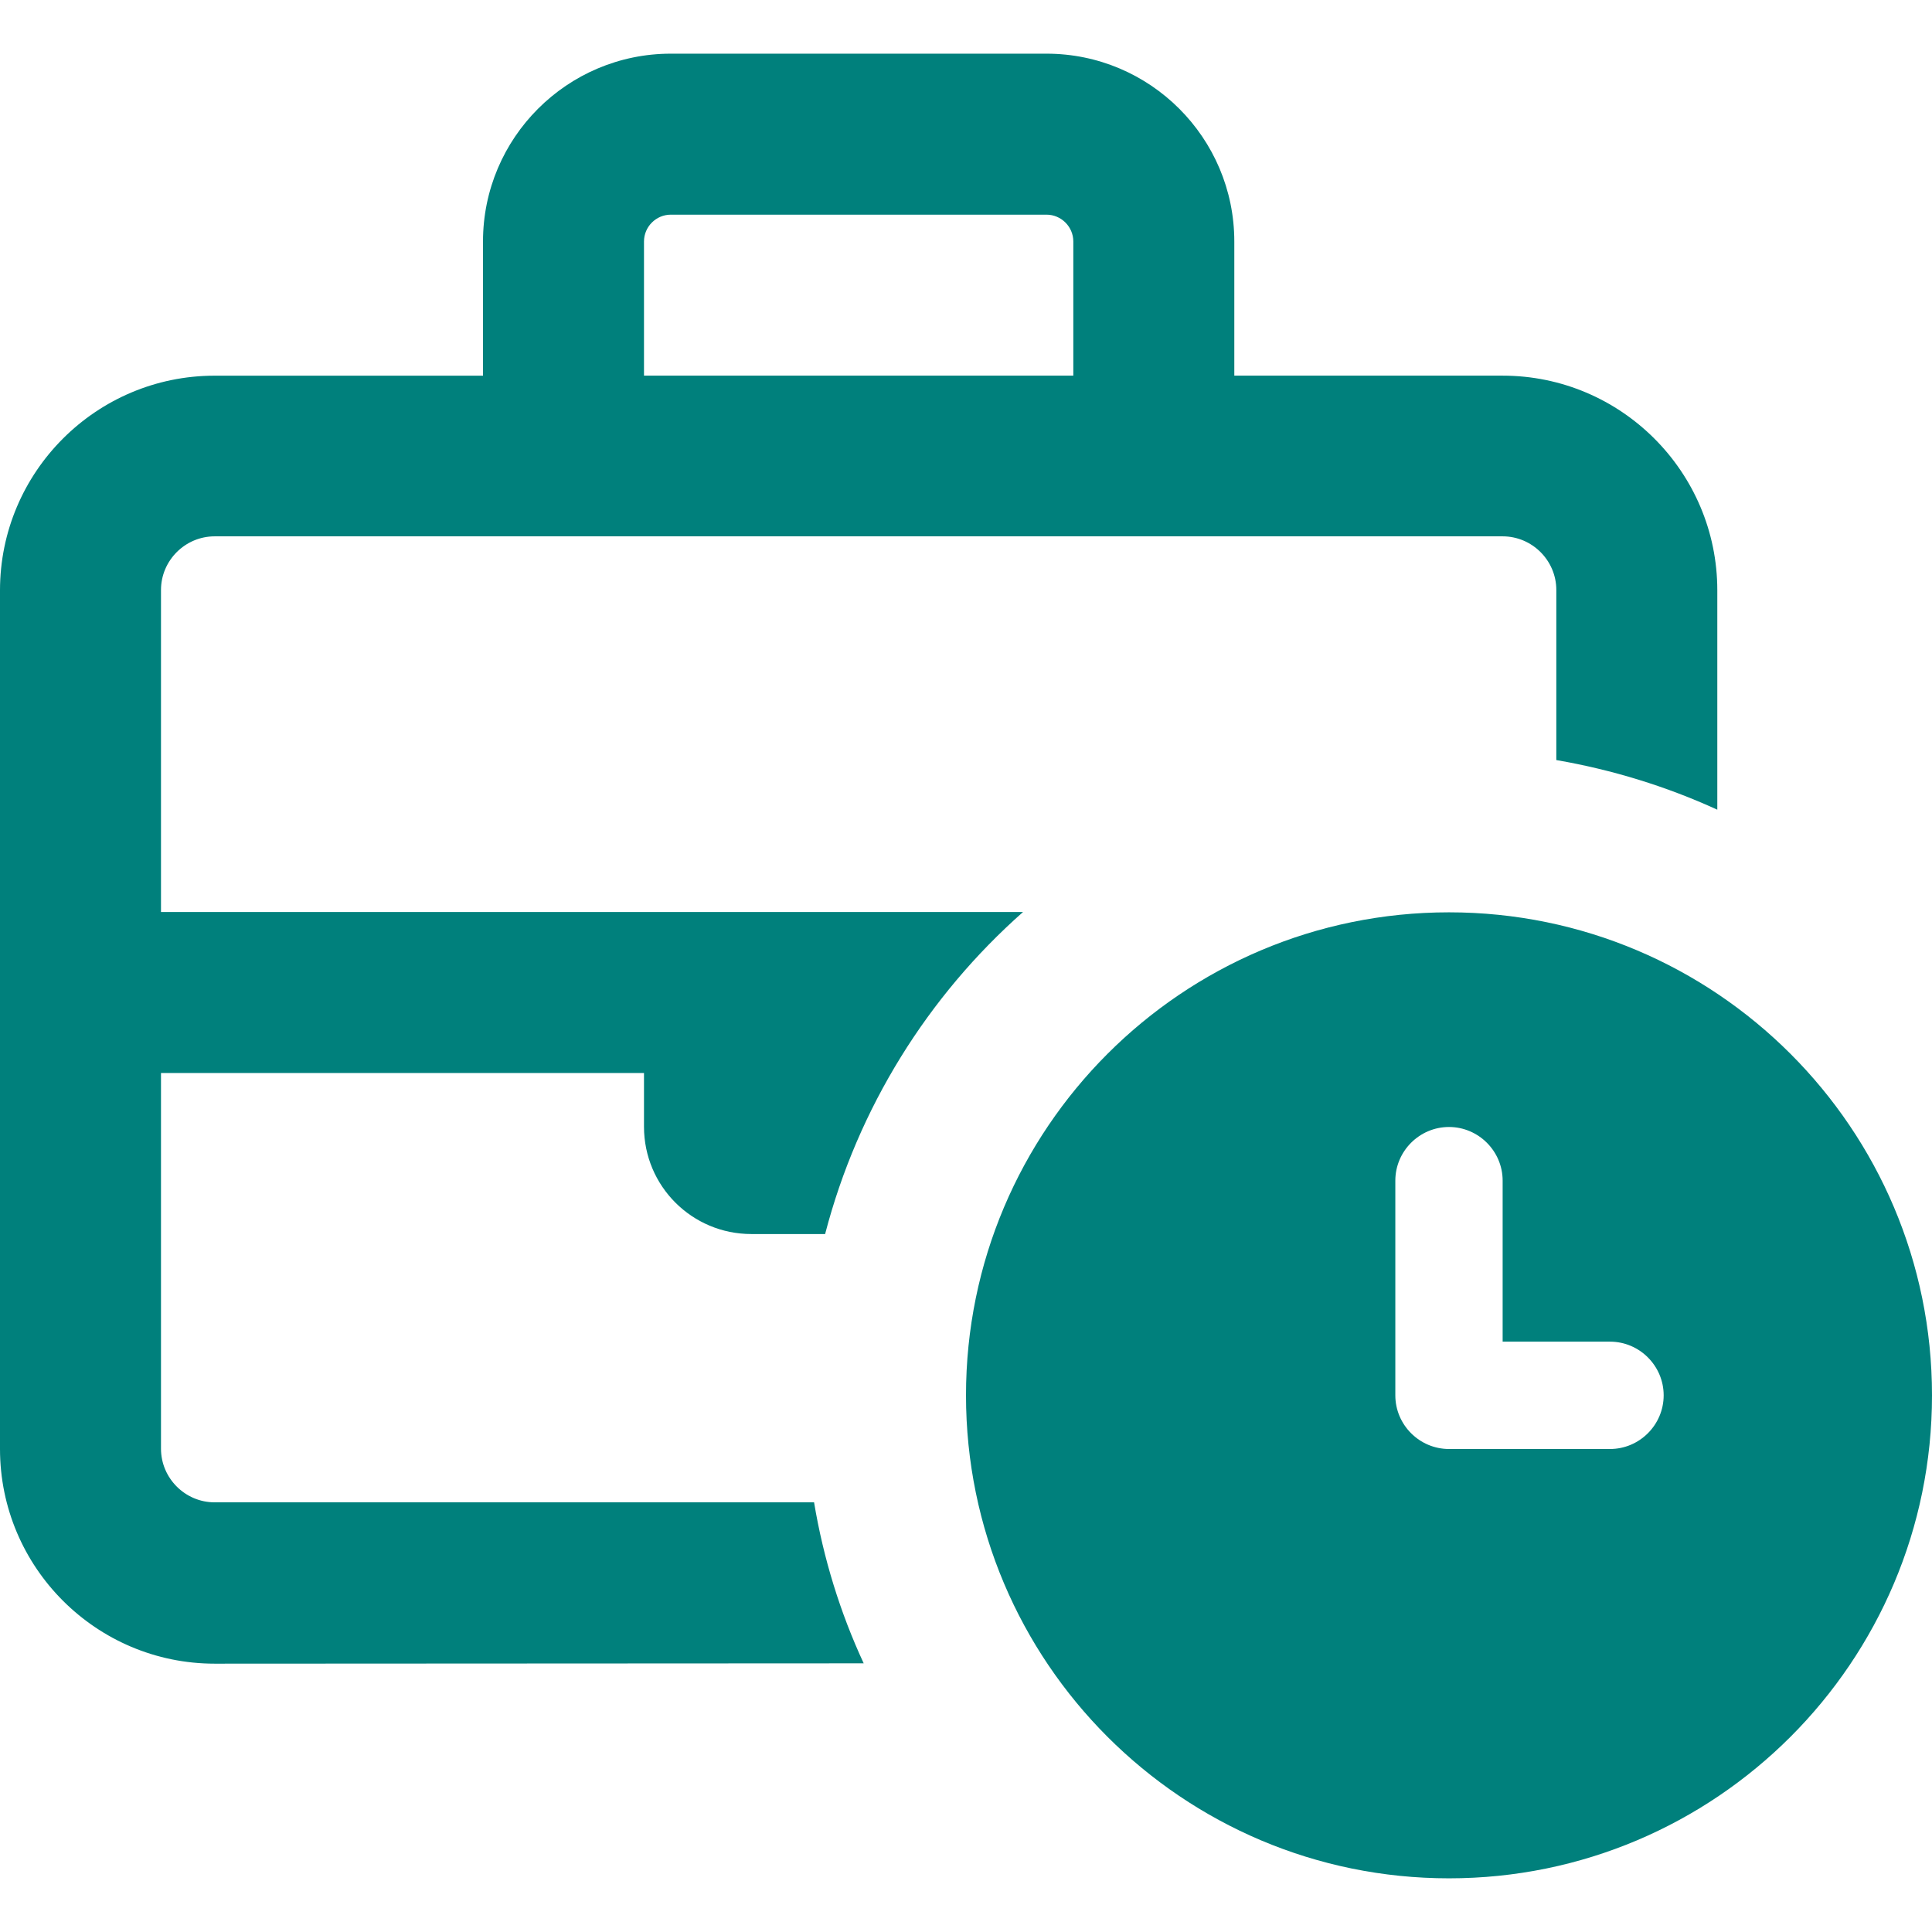 <?xml version="1.0" encoding="UTF-8"?>
<svg id="Layer_1" xmlns="http://www.w3.org/2000/svg" version="1.1" viewBox="0 0 640 640">
  <!-- Generator: Adobe Illustrator 29.8.2, SVG Export Plug-In . SVG Version: 2.1.1 Build 3)  -->
  <defs>
    <style>
      .st0 {
        fill: #00807c;
      }
    </style>
  </defs>
  <path class="st0" d="M213.33,80v44.44h142.22v-44.44c0-4.89-4-8.89-8.89-8.89h-124.44c-4.89,0-8.89,4-8.89,8.89ZM160,124.44v-44.44c0-34.33,27.89-62.22,62.22-62.22h124.44c34.33,0,62.22,27.89,62.22,62.22v44.44h88.89c39.22,0,71.11,31.89,71.11,71.11v72.67c-16.78-7.67-34.67-13.22-53.33-16.44v-56.33c0-9.78-8-17.78-17.78-17.78H71.11c-9.78,0-17.78,8-17.78,17.78v106.67h285.56c-31.44,27.78-54.67,64.78-65.56,106.67h-24.44c-19.67,0-35.56-15.89-35.56-35.56v-17.78H53.33v124.44c0,9.78,8,17.78,17.78,17.78h198.56c3.11,18.67,8.67,36.56,16.44,53.33l-215,.11c-39.22,0-71.11-31.89-71.11-71.11V195.56c0-39.22,31.89-71.11,71.11-71.11h88.89ZM320,462.22c0-88.33,71.67-160,160-160s160,71.67,160,160-71.67,160-160,160-160-71.67-160-160ZM480,373.33c-9.78,0-17.78,8-17.78,17.78v71.11c0,9.78,8,17.78,17.78,17.78h53.33c9.78,0,17.78-8,17.78-17.78s-8-17.78-17.78-17.78h-35.56v-53.33c0-9.78-8-17.78-17.78-17.78Z"/>
</svg>